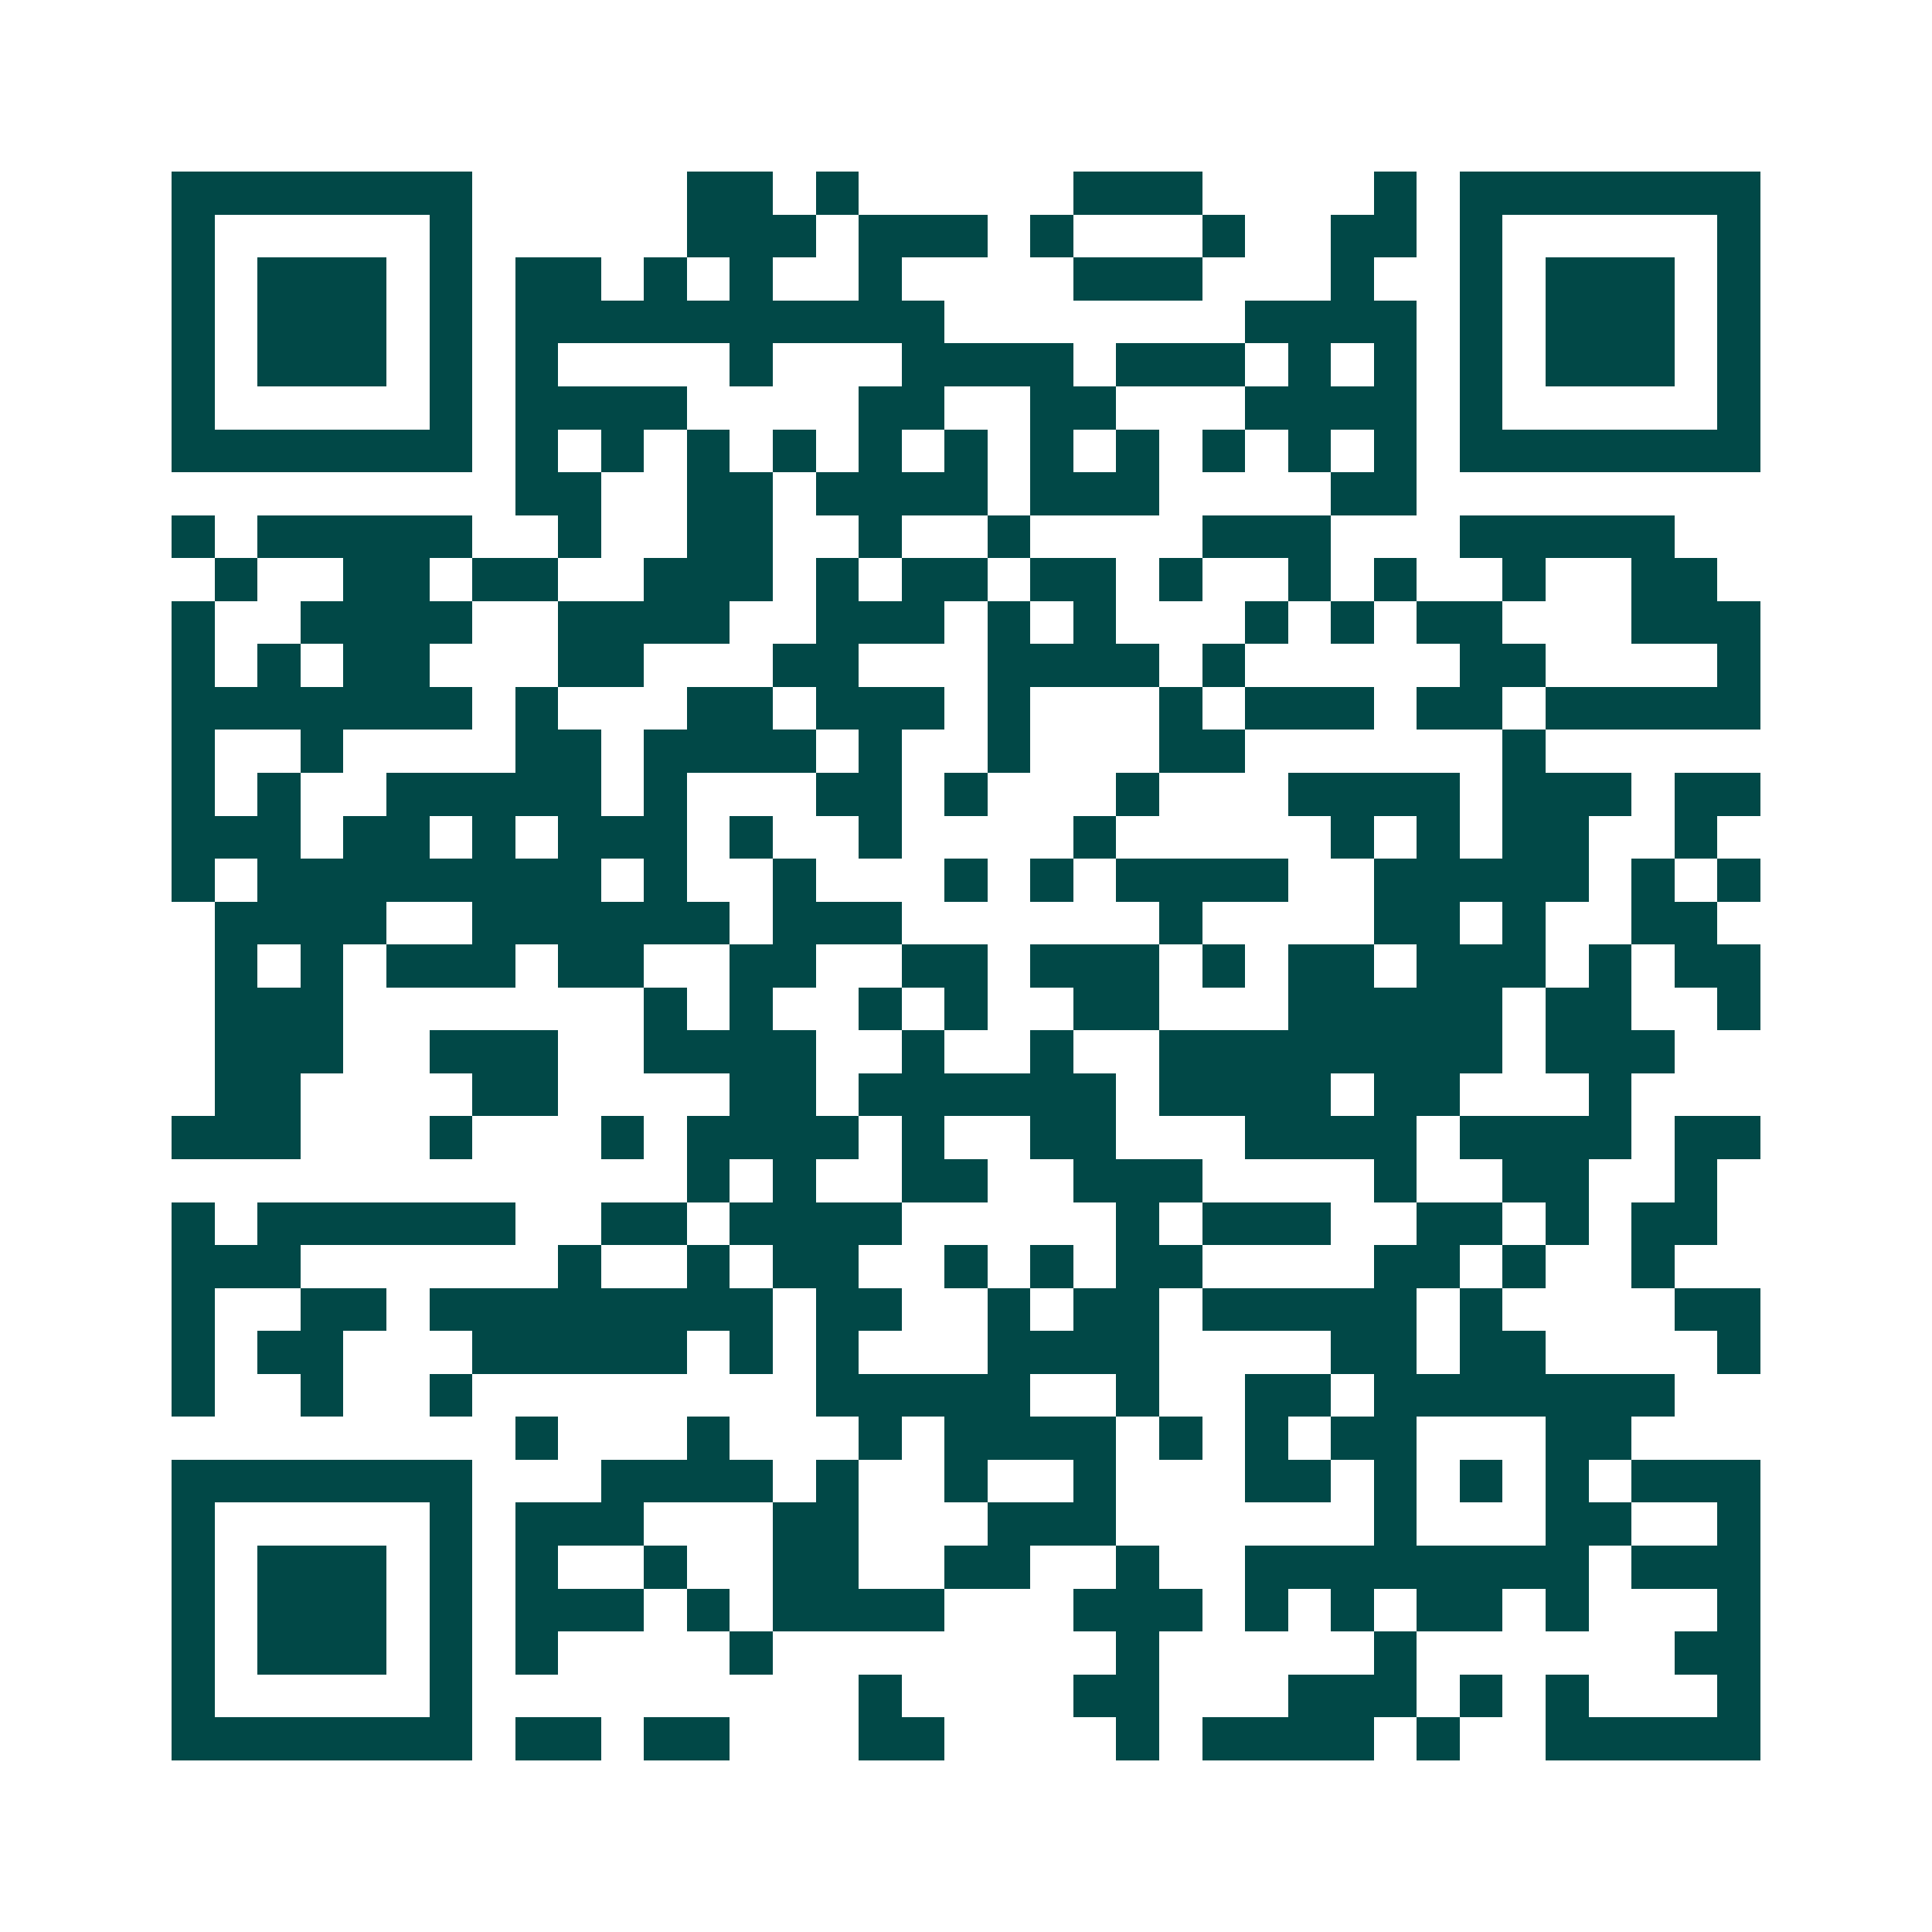<svg xmlns="http://www.w3.org/2000/svg" width="200" height="200" viewBox="0 0 45 45" shape-rendering="crispEdges"><path fill="#ffffff" d="M0 0h45v45H0z"/><path stroke="#014847" d="M4 4.5h7m5 0h2m1 0h1m5 0h3m4 0h1m1 0h7M4 5.5h1m5 0h1m5 0h3m1 0h3m1 0h1m3 0h1m2 0h2m1 0h1m5 0h1M4 6.5h1m1 0h3m1 0h1m1 0h2m1 0h1m1 0h1m2 0h1m4 0h3m3 0h1m2 0h1m1 0h3m1 0h1M4 7.5h1m1 0h3m1 0h1m1 0h10m7 0h4m1 0h1m1 0h3m1 0h1M4 8.5h1m1 0h3m1 0h1m1 0h1m4 0h1m3 0h4m1 0h3m1 0h1m1 0h1m1 0h1m1 0h3m1 0h1M4 9.5h1m5 0h1m1 0h4m4 0h2m2 0h2m3 0h4m1 0h1m5 0h1M4 10.5h7m1 0h1m1 0h1m1 0h1m1 0h1m1 0h1m1 0h1m1 0h1m1 0h1m1 0h1m1 0h1m1 0h1m1 0h7M12 11.5h2m2 0h2m1 0h4m1 0h3m4 0h2M4 12.5h1m1 0h5m2 0h1m2 0h2m2 0h1m2 0h1m4 0h3m3 0h5M5 13.5h1m2 0h2m1 0h2m2 0h3m1 0h1m1 0h2m1 0h2m1 0h1m2 0h1m1 0h1m2 0h1m2 0h2M4 14.5h1m2 0h4m2 0h4m2 0h3m1 0h1m1 0h1m3 0h1m1 0h1m1 0h2m3 0h3M4 15.5h1m1 0h1m1 0h2m3 0h2m3 0h2m3 0h4m1 0h1m5 0h2m4 0h1M4 16.5h7m1 0h1m3 0h2m1 0h3m1 0h1m3 0h1m1 0h3m1 0h2m1 0h5M4 17.5h1m2 0h1m4 0h2m1 0h4m1 0h1m2 0h1m3 0h2m6 0h1M4 18.5h1m1 0h1m2 0h5m1 0h1m3 0h2m1 0h1m3 0h1m3 0h4m1 0h3m1 0h2M4 19.5h3m1 0h2m1 0h1m1 0h3m1 0h1m2 0h1m4 0h1m5 0h1m1 0h1m1 0h2m2 0h1M4 20.5h1m1 0h8m1 0h1m2 0h1m3 0h1m1 0h1m1 0h4m2 0h5m1 0h1m1 0h1M5 21.5h4m2 0h6m1 0h3m6 0h1m4 0h2m1 0h1m2 0h2M5 22.5h1m1 0h1m1 0h3m1 0h2m2 0h2m2 0h2m1 0h3m1 0h1m1 0h2m1 0h3m1 0h1m1 0h2M5 23.5h3m7 0h1m1 0h1m2 0h1m1 0h1m2 0h2m3 0h5m1 0h2m2 0h1M5 24.5h3m2 0h3m2 0h4m2 0h1m2 0h1m2 0h8m1 0h3M5 25.5h2m4 0h2m4 0h2m1 0h6m1 0h4m1 0h2m3 0h1M4 26.5h3m3 0h1m3 0h1m1 0h4m1 0h1m2 0h2m3 0h4m1 0h4m1 0h2M16 27.5h1m1 0h1m2 0h2m2 0h3m4 0h1m2 0h2m2 0h1M4 28.5h1m1 0h6m2 0h2m1 0h4m5 0h1m1 0h3m2 0h2m1 0h1m1 0h2M4 29.5h3m6 0h1m2 0h1m1 0h2m2 0h1m1 0h1m1 0h2m4 0h2m1 0h1m2 0h1M4 30.5h1m2 0h2m1 0h8m1 0h2m2 0h1m1 0h2m1 0h5m1 0h1m4 0h2M4 31.5h1m1 0h2m3 0h5m1 0h1m1 0h1m3 0h4m4 0h2m1 0h2m4 0h1M4 32.5h1m2 0h1m2 0h1m8 0h5m2 0h1m2 0h2m1 0h7M12 33.5h1m3 0h1m3 0h1m1 0h4m1 0h1m1 0h1m1 0h2m3 0h2M4 34.5h7m3 0h4m1 0h1m2 0h1m2 0h1m3 0h2m1 0h1m1 0h1m1 0h1m1 0h3M4 35.5h1m5 0h1m1 0h3m3 0h2m3 0h3m6 0h1m3 0h2m2 0h1M4 36.5h1m1 0h3m1 0h1m1 0h1m2 0h1m2 0h2m2 0h2m2 0h1m2 0h8m1 0h3M4 37.5h1m1 0h3m1 0h1m1 0h3m1 0h1m1 0h4m3 0h3m1 0h1m1 0h1m1 0h2m1 0h1m3 0h1M4 38.5h1m1 0h3m1 0h1m1 0h1m4 0h1m8 0h1m5 0h1m6 0h2M4 39.5h1m5 0h1m9 0h1m4 0h2m3 0h3m1 0h1m1 0h1m3 0h1M4 40.5h7m1 0h2m1 0h2m3 0h2m4 0h1m1 0h4m1 0h1m2 0h5"/></svg>
